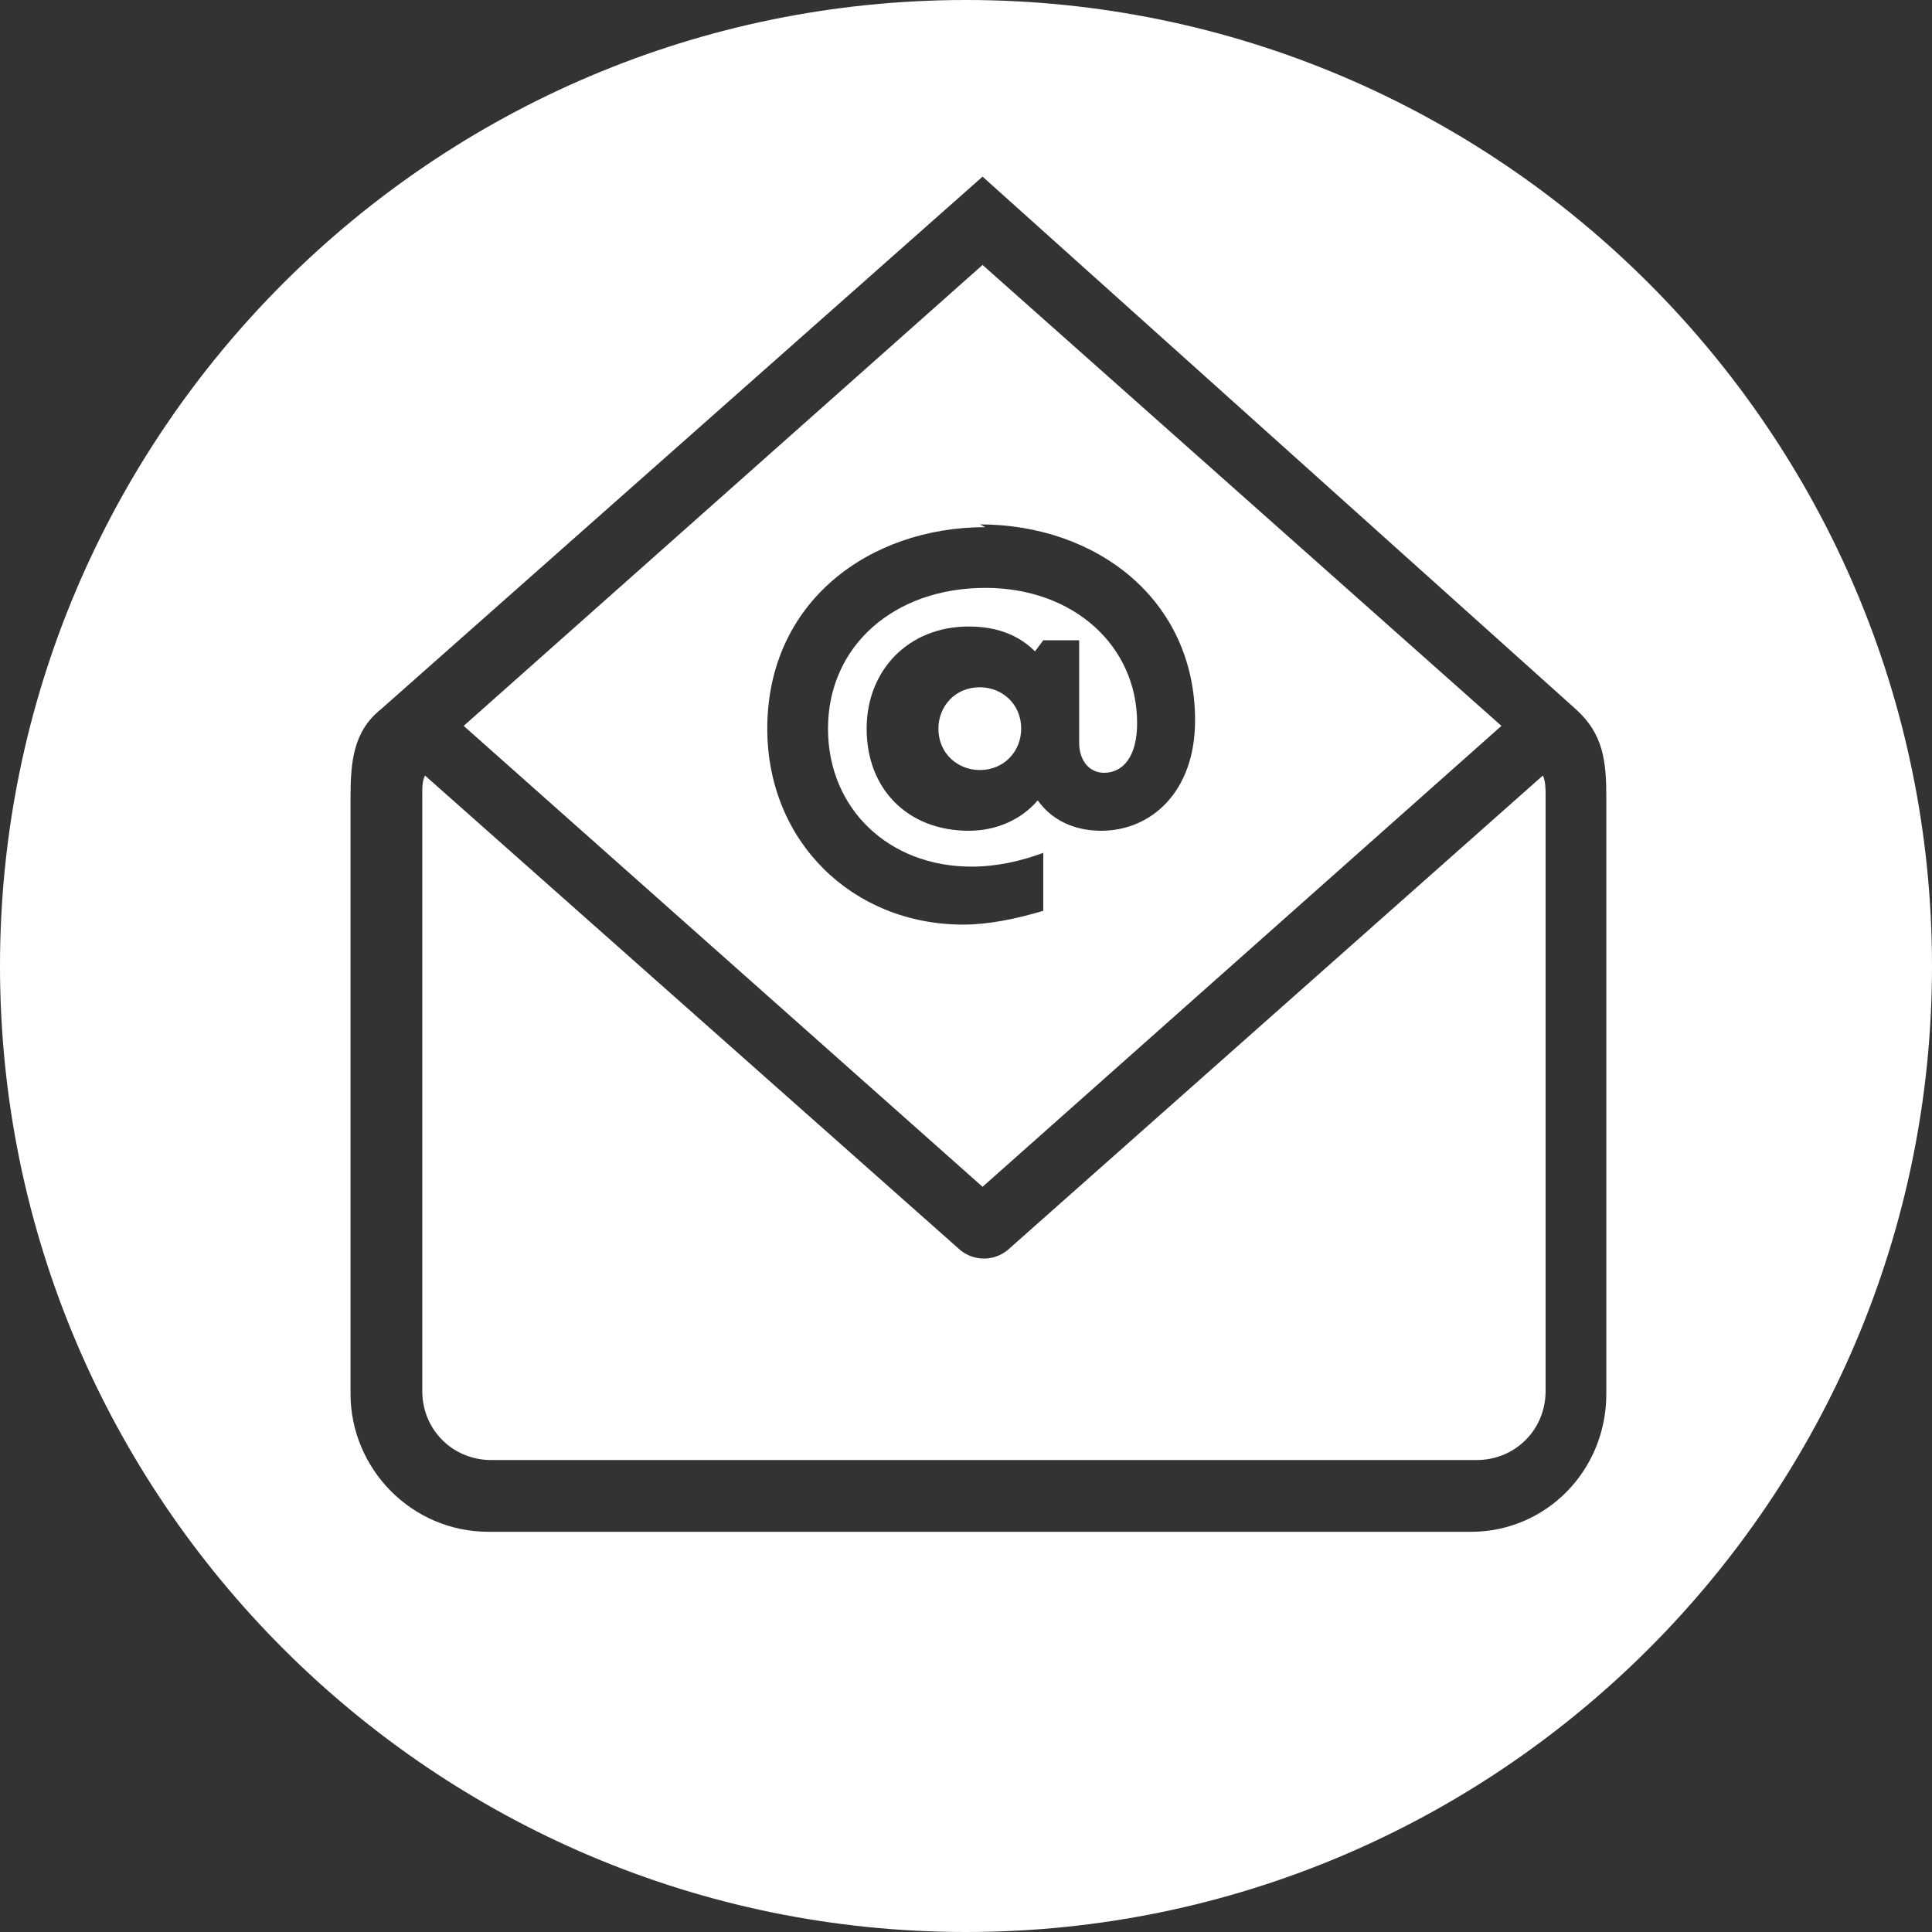 <?xml version="1.0" encoding="UTF-8"?>
<!DOCTYPE svg PUBLIC "-//W3C//DTD SVG 1.1//EN" "http://www.w3.org/Graphics/SVG/1.1/DTD/svg11.dtd">
<!-- Creator: CorelDRAW 2023 -->
<svg xmlns="http://www.w3.org/2000/svg" xml:space="preserve" width="700px" height="700px" version="1.1" style="shape-rendering:geometricPrecision; text-rendering:geometricPrecision; image-rendering:optimizeQuality; fill-rule:evenodd; clip-rule:evenodd"
viewBox="0 0 700 700"
 xmlns:xlink="http://www.w3.org/1999/xlink"
 xmlns:xodm="http://www.corel.com/coreldraw/odm/2003">
 <rect x="0" y="0" width="700" height="700" fill="#333333" stroke="none"/>
 <defs>
  <style type="text/css">
   <![CDATA[
    .fil0 {fill:white}
   ]]>
  </style>
 </defs>
 <g id="Layer_x0020_1">
  <path class="fil0" d="M350 0c193,0 350,157 350,350 0,193 -157,350 -350,350 -193,0 -350,-157 -350,-350 0,-193 157,-350 350,-350zm209 281c1,2 1,5 1,7l0 216c0,14 -11,25 -25,25l-357 0c-14,0 -25,-11 -25,-25l0 -216c0,-3 0,-5 1,-7l194 172c5,4 12,4 17,0l194 -172zm-391 -18l188 -167 188 167 -188 167 -188 -167zm188 292l-179 0c-28,0 -50,-23 -50,-50l0 -216c0,-13 1,-24 11,-32l218 -193 215 193c10,9 11,19 11,32l0 216c0,28 -22,50 -49,50l-176 0zm1 -364c-42,0 -79,27 -79,73 0,41 31,71 71,71 9,0 19,-2 29,-5l0 -21c-8,3 -17,5 -26,5 -30,0 -52,-21 -52,-50 0,-30 24,-51 57,-51 32,0 55,21 55,49 0,12 -5,18 -12,18 -5,0 -9,-4 -9,-11l0 -37 -13 0 -3 4c-6,-6 -14,-9 -24,-9 -22,0 -37,16 -37,37 0,22 15,37 37,37 10,0 19,-4 25,-11 5,7 13,11 23,11 18,0 34,-14 34,-40 0,-44 -36,-71 -78,-71zm-2 88c-8,0 -15,-6 -15,-15 0,-8 6,-15 15,-15 8,0 15,6 15,15 0,8 -6,15 -15,15z"/>
 </g>
</svg>
